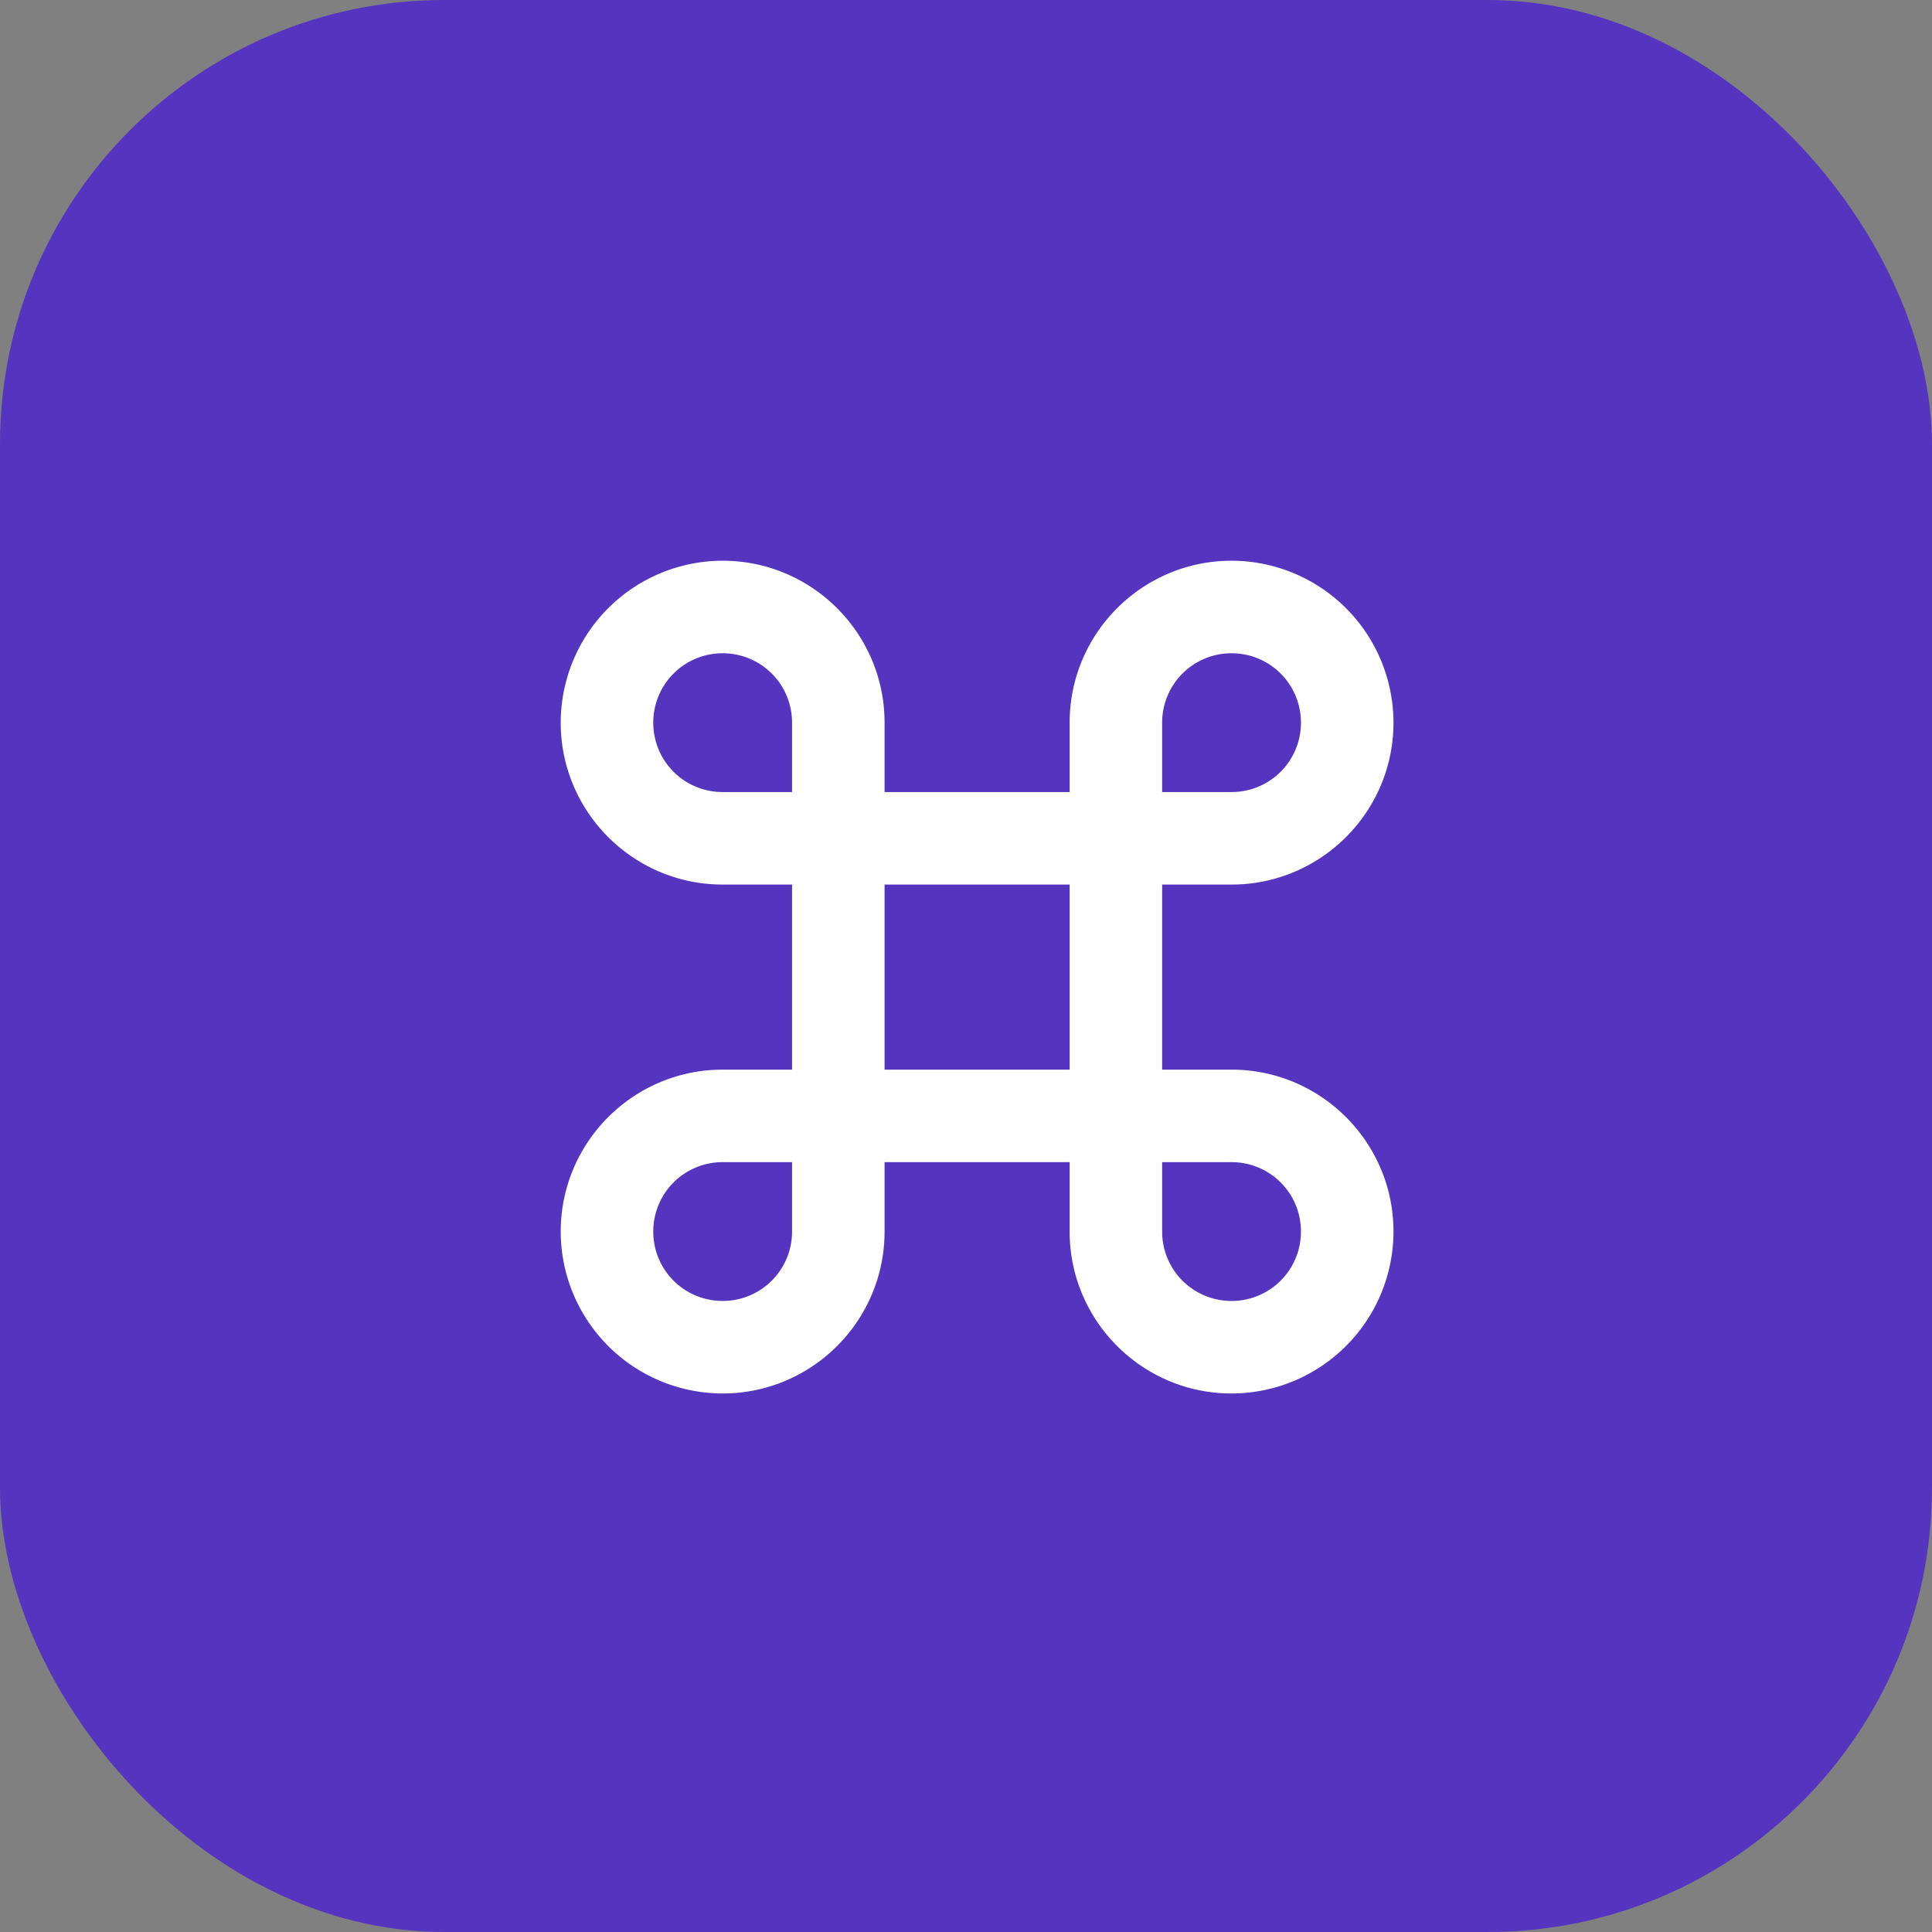 <svg width="87" height="87" fill="none" xmlns="http://www.w3.org/2000/svg"><rect width="100%" height="100%" fill="#808080" stroke="none"/><rect width="87" height="87" rx="20" fill="#5535BF"/><g clip-path="url(#clip0_101_21)"><path d="M55.458 25.25c-4.02 0-7.291 3.27-7.291 7.292v3.125h-8.334v-3.125c0-4.021-3.27-7.292-7.291-7.292a7.3 7.3 0 00-7.292 7.292c0 4.02 3.27 7.291 7.292 7.291h3.125v8.334h-3.125c-4.021 0-7.292 3.27-7.292 7.291a7.3 7.3 0 007.292 7.292c4.02 0 7.291-3.27 7.291-7.292v-3.125h8.334v3.125c0 4.021 3.27 7.292 7.291 7.292a7.3 7.3 0 007.292-7.292c0-4.02-3.27-7.291-7.292-7.291h-3.125v-8.334h3.125c4.021 0 7.292-3.27 7.292-7.291a7.3 7.3 0 00-7.292-7.292zm-3.125 10.417v-3.125a3.12 3.12 0 013.125-3.125 3.12 3.12 0 013.125 3.125 3.12 3.12 0 01-3.125 3.125h-3.125zm-19.791 0a3.12 3.12 0 01-3.125-3.125 3.12 3.12 0 013.125-3.125 3.12 3.12 0 013.125 3.125v3.125h-3.125zm7.291 12.5v-8.334h8.334v8.334h-8.334zm15.625 10.416a3.12 3.12 0 01-3.125-3.125v-3.125h3.125a3.12 3.12 0 013.125 3.125 3.12 3.12 0 01-3.125 3.125zm-22.916 0a3.12 3.12 0 01-3.125-3.125 3.12 3.12 0 013.125-3.125h3.125v3.125a3.12 3.12 0 01-3.125 3.125z" fill="#fff"/></g><defs><clipPath id="clip0_101_21"><path fill="#fff" transform="translate(19 19)" d="M0 0h50v50H0z"/></clipPath></defs></svg>